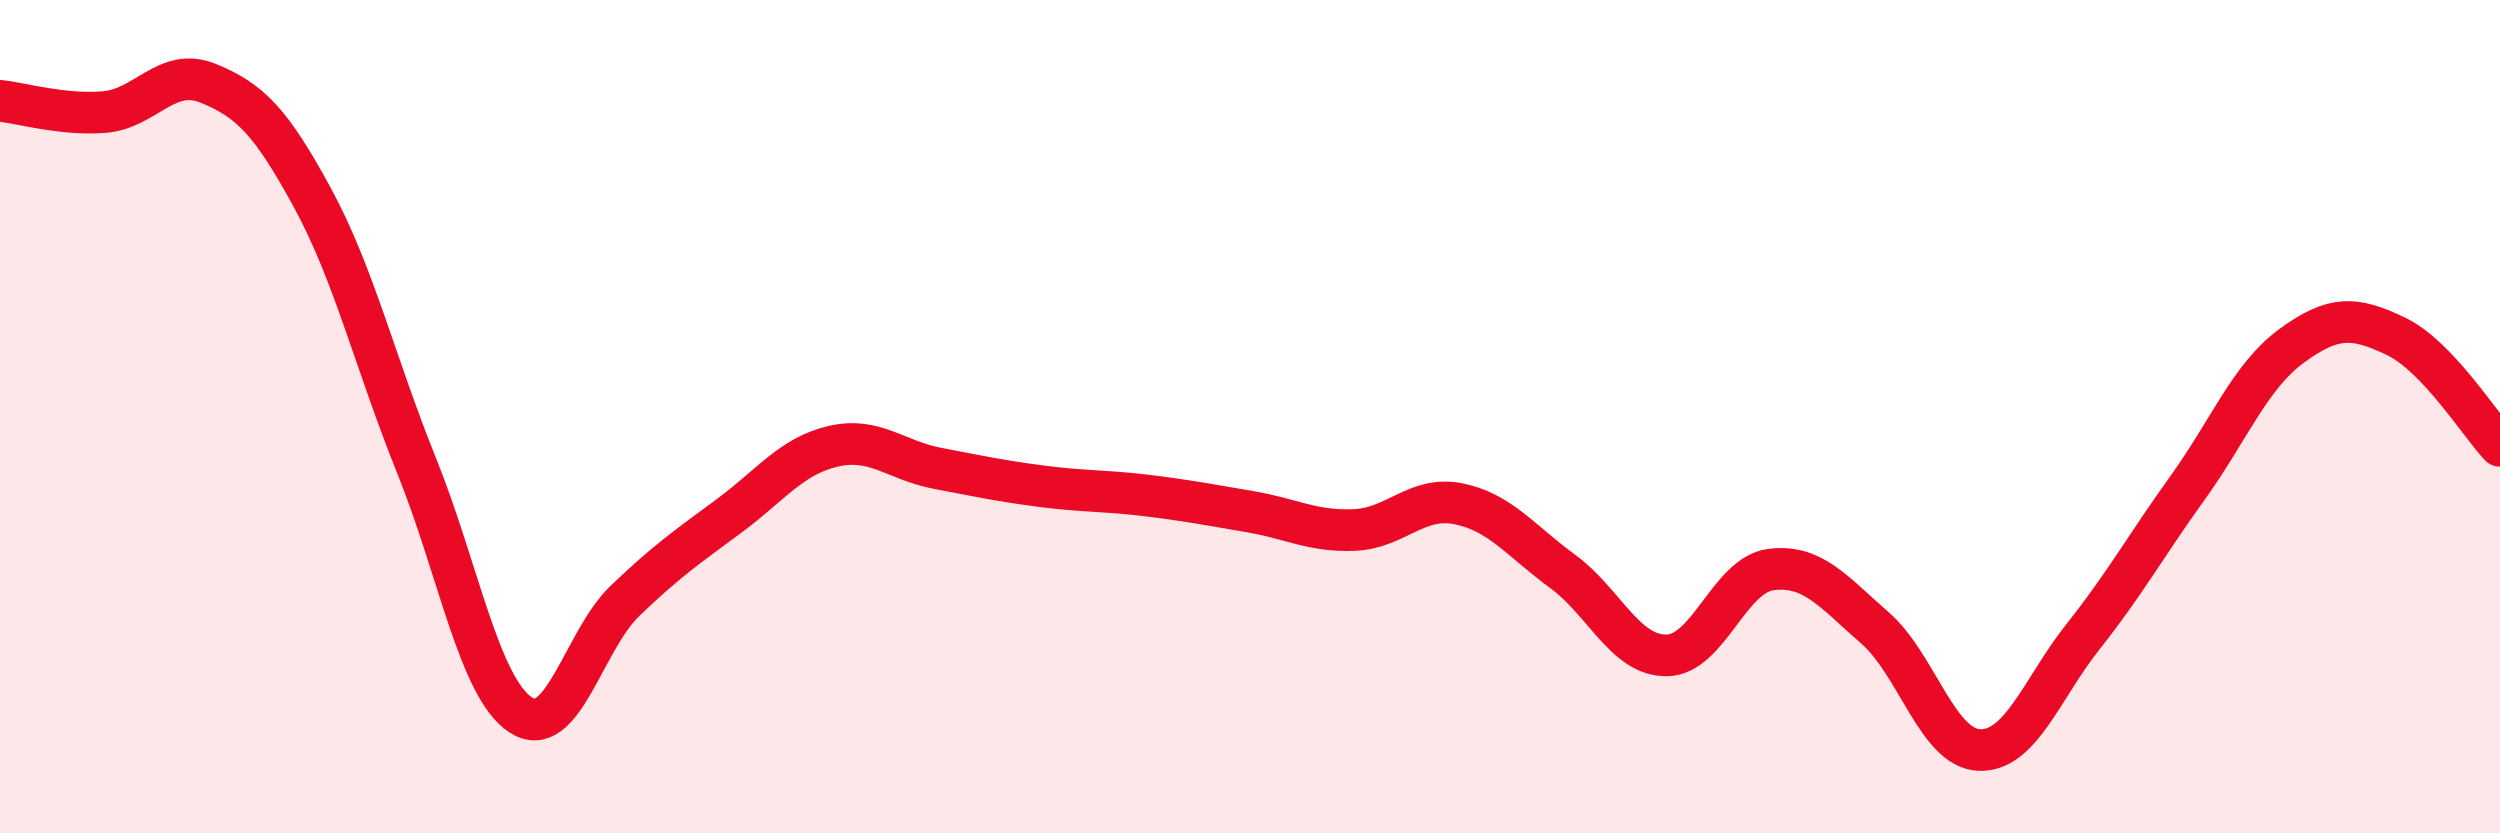 
    <svg width="60" height="20" viewBox="0 0 60 20" xmlns="http://www.w3.org/2000/svg">
      <path
        d="M 0,2.42 C 0.5,2.47 1.5,2.77 2.5,2.69 C 3.5,2.61 4,1.59 5,2 C 6,2.41 6.5,2.91 7.5,4.75 C 8.5,6.59 9,8.7 10,11.18 C 11,13.66 11.5,16.51 12.5,17.16 C 13.5,17.81 14,15.38 15,14.42 C 16,13.46 16.5,13.12 17.5,12.38 C 18.5,11.64 19,10.94 20,10.71 C 21,10.48 21.5,11.05 22.5,11.24 C 23.5,11.43 24,11.54 25,11.67 C 26,11.8 26.5,11.77 27.5,11.89 C 28.5,12.01 29,12.11 30,12.28 C 31,12.45 31.5,12.76 32.5,12.72 C 33.5,12.68 34,11.89 35,12.09 C 36,12.29 36.5,12.98 37.5,13.71 C 38.5,14.44 39,15.74 40,15.73 C 41,15.72 41.5,13.8 42.5,13.67 C 43.5,13.54 44,14.2 45,15.07 C 46,15.94 46.5,17.96 47.5,18 C 48.5,18.04 49,16.53 50,15.27 C 51,14.01 51.5,13.1 52.5,11.71 C 53.5,10.32 54,9.03 55,8.3 C 56,7.57 56.5,7.59 57.5,8.07 C 58.5,8.55 59.5,10.17 60,10.7L60 20L0 20Z"
        fill="#EB0A25"
        opacity="0.1"
        stroke-linecap="round"
        stroke-linejoin="round"
      />
      <path
        d="M 0,2.42 C 0.5,2.47 1.5,2.77 2.5,2.69 C 3.5,2.61 4,1.59 5,2 C 6,2.41 6.5,2.91 7.5,4.75 C 8.5,6.59 9,8.7 10,11.18 C 11,13.66 11.5,16.51 12.5,17.16 C 13.5,17.81 14,15.38 15,14.42 C 16,13.46 16.5,13.12 17.5,12.38 C 18.5,11.64 19,10.94 20,10.71 C 21,10.48 21.5,11.05 22.5,11.24 C 23.5,11.43 24,11.54 25,11.67 C 26,11.8 26.5,11.77 27.5,11.89 C 28.5,12.01 29,12.11 30,12.28 C 31,12.45 31.5,12.76 32.5,12.72 C 33.5,12.68 34,11.89 35,12.09 C 36,12.29 36.5,12.98 37.5,13.71 C 38.5,14.44 39,15.74 40,15.73 C 41,15.72 41.5,13.8 42.5,13.67 C 43.5,13.54 44,14.2 45,15.07 C 46,15.94 46.5,17.96 47.5,18 C 48.5,18.04 49,16.53 50,15.27 C 51,14.01 51.5,13.1 52.5,11.71 C 53.5,10.32 54,9.03 55,8.3 C 56,7.57 56.5,7.59 57.5,8.07 C 58.5,8.55 59.5,10.17 60,10.7"
        stroke="#EB0A25"
        stroke-width="1"
        fill="none"
        stroke-linecap="round"
        stroke-linejoin="round"
      />
    </svg>
  